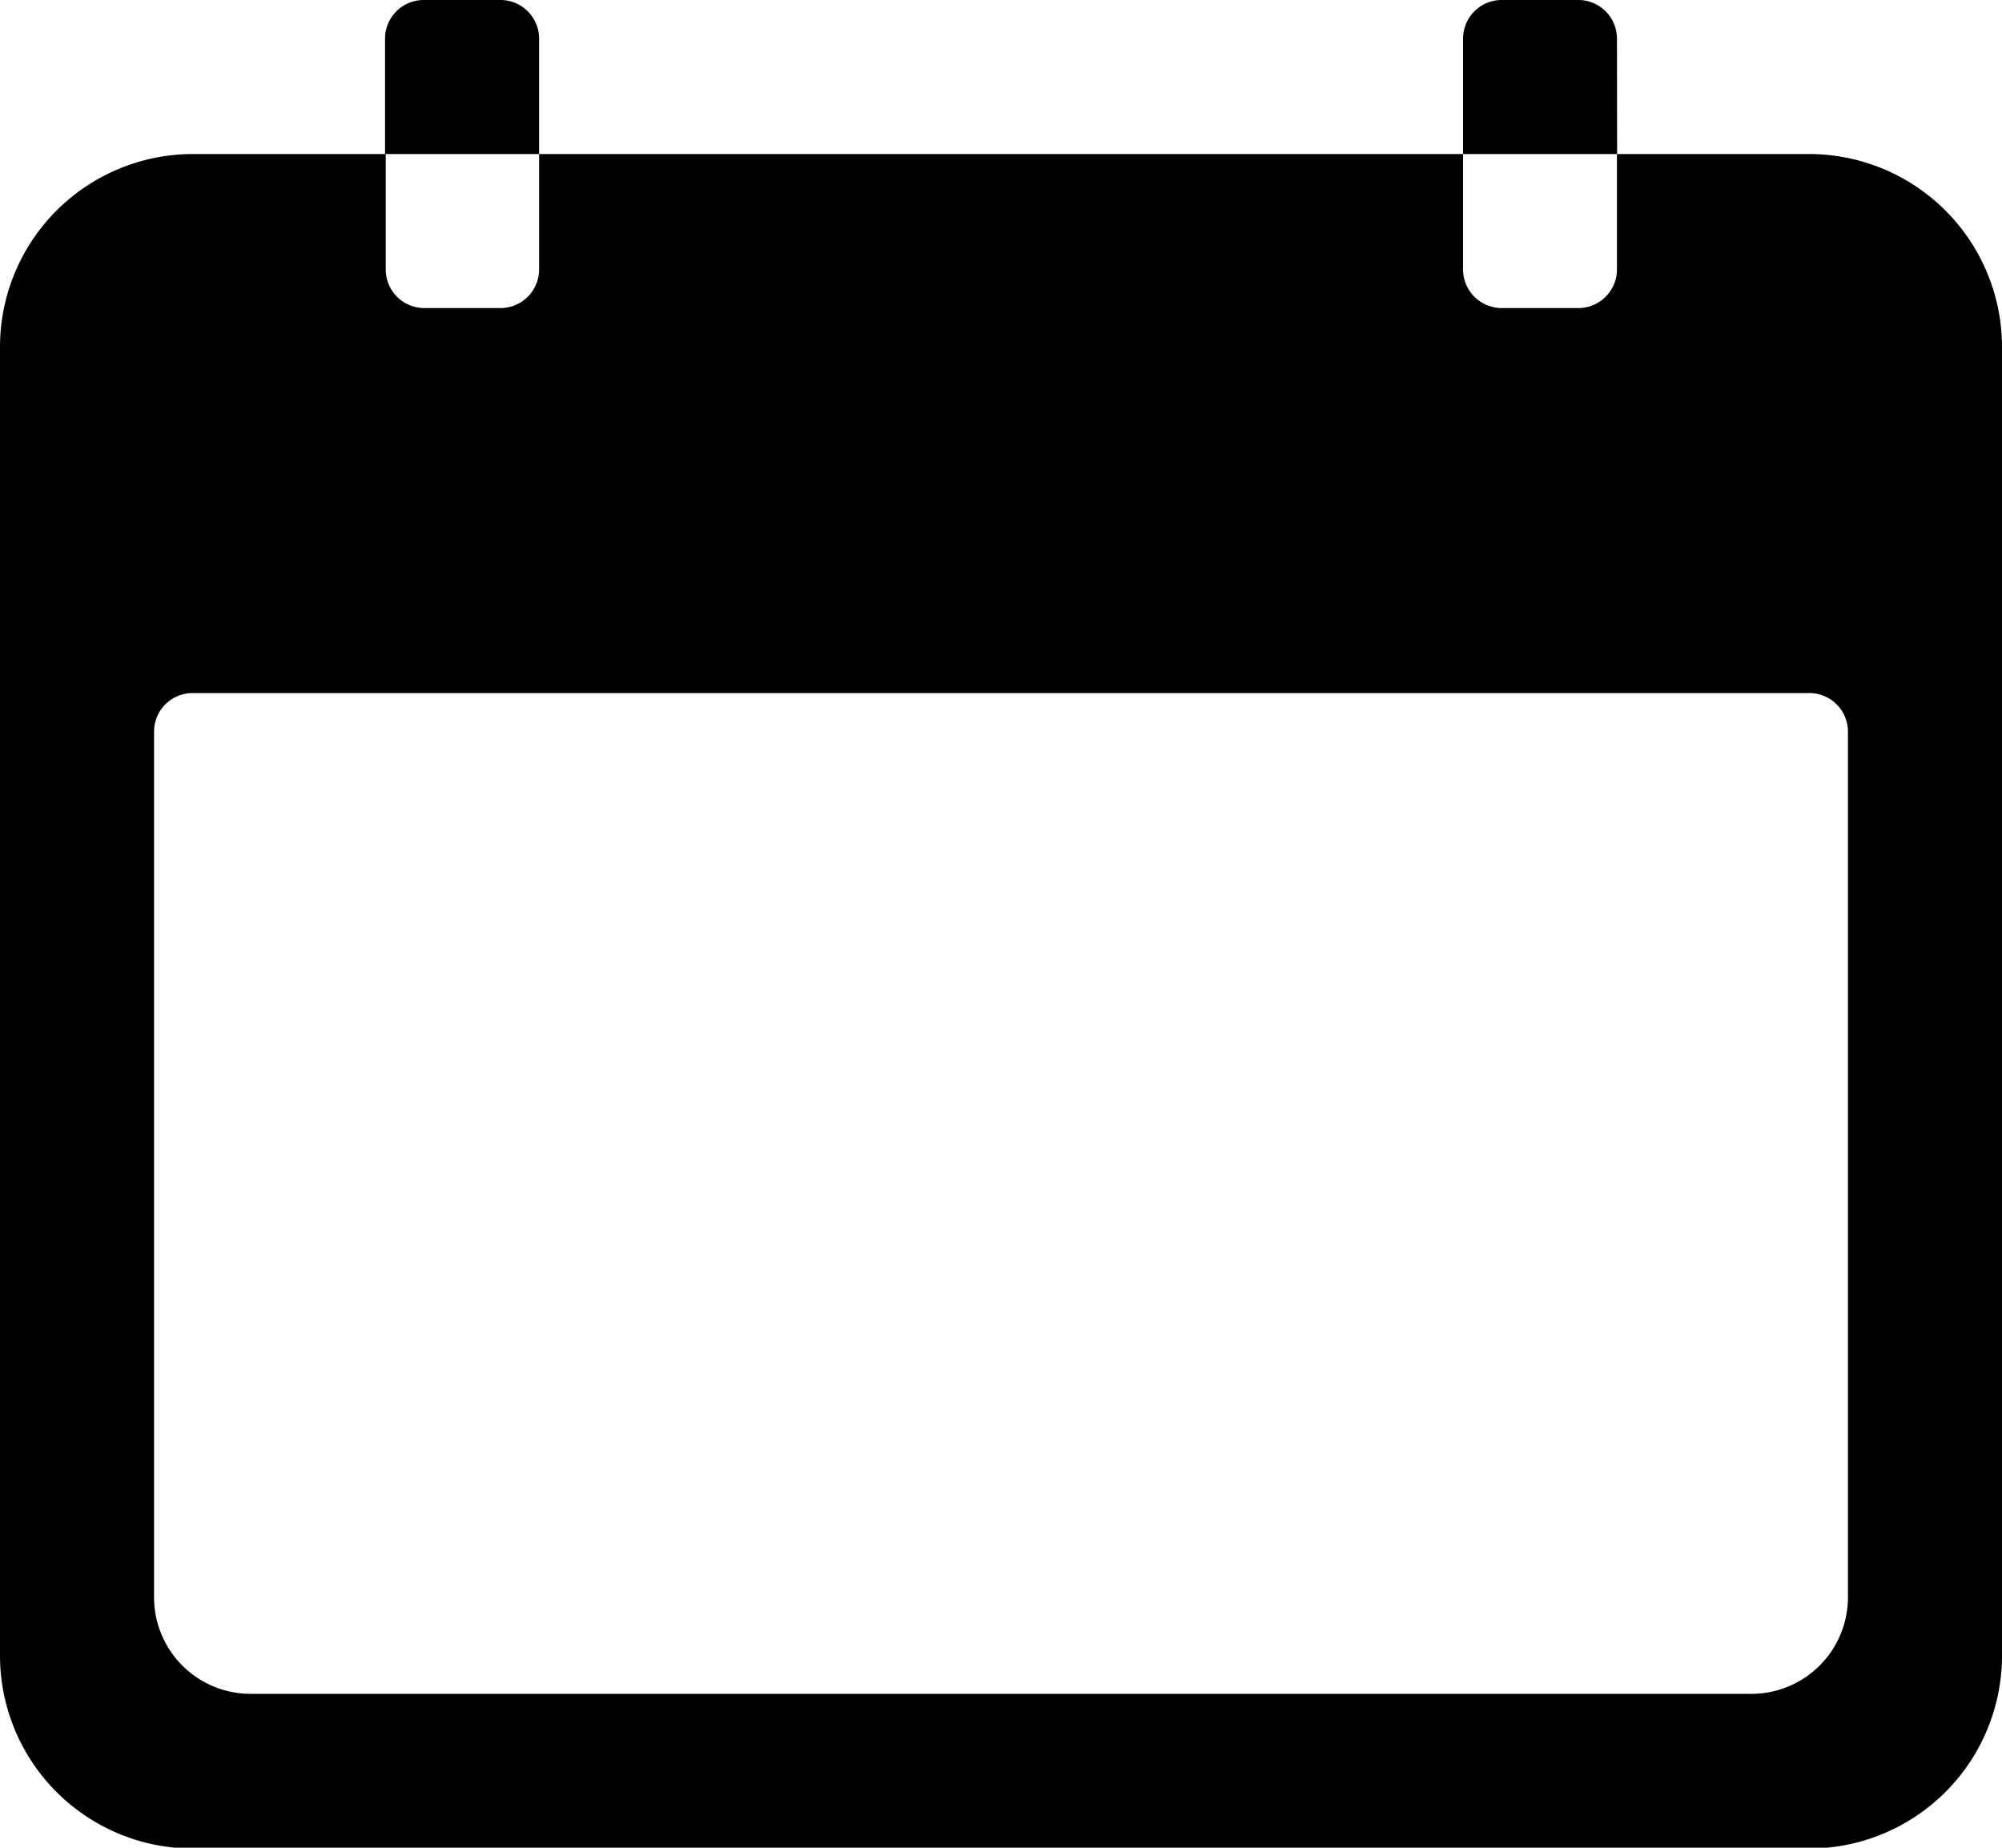 <svg height="11" viewBox="0 0 11.917 11" width="11.917" xmlns="http://www.w3.org/2000/svg"><path d="m14.146 6.75h-1.146v.688a.23.23 0 0 1 -.229.229h-.458a.23.23 0 0 1 -.229-.229v-.688h-5.5v.688a.23.23 0 0 1 -.229.229h-.455a.23.23 0 0 1 -.229-.229v-.688h-1.15a1.149 1.149 0 0 0 -1.146 1.15v7.792a1.149 1.149 0 0 0 1.146 1.146h9.625a1.149 1.149 0 0 0 1.146-1.146v-7.792a1.149 1.149 0 0 0 -1.146-1.15zm.229 8.594a.575.575 0 0 1 -.573.573h-8.937a.575.575 0 0 1 -.573-.573v-5.156a.23.23 0 0 1 .229-.229h9.625a.23.23 0 0 1 .229.229z" transform="translate(-3.375 -5.833)"/><path d="m9.917 4.729a.23.23 0 0 0 -.229-.229h-.459a.23.23 0 0 0 -.229.229v.688h.917z" transform="translate(-6.708 -4.5)"/><path d="m25.667 4.729a.23.23 0 0 0 -.229-.229h-.458a.23.23 0 0 0 -.229.229v.688h.917z" transform="translate(-16.042 -4.5)"/></svg>